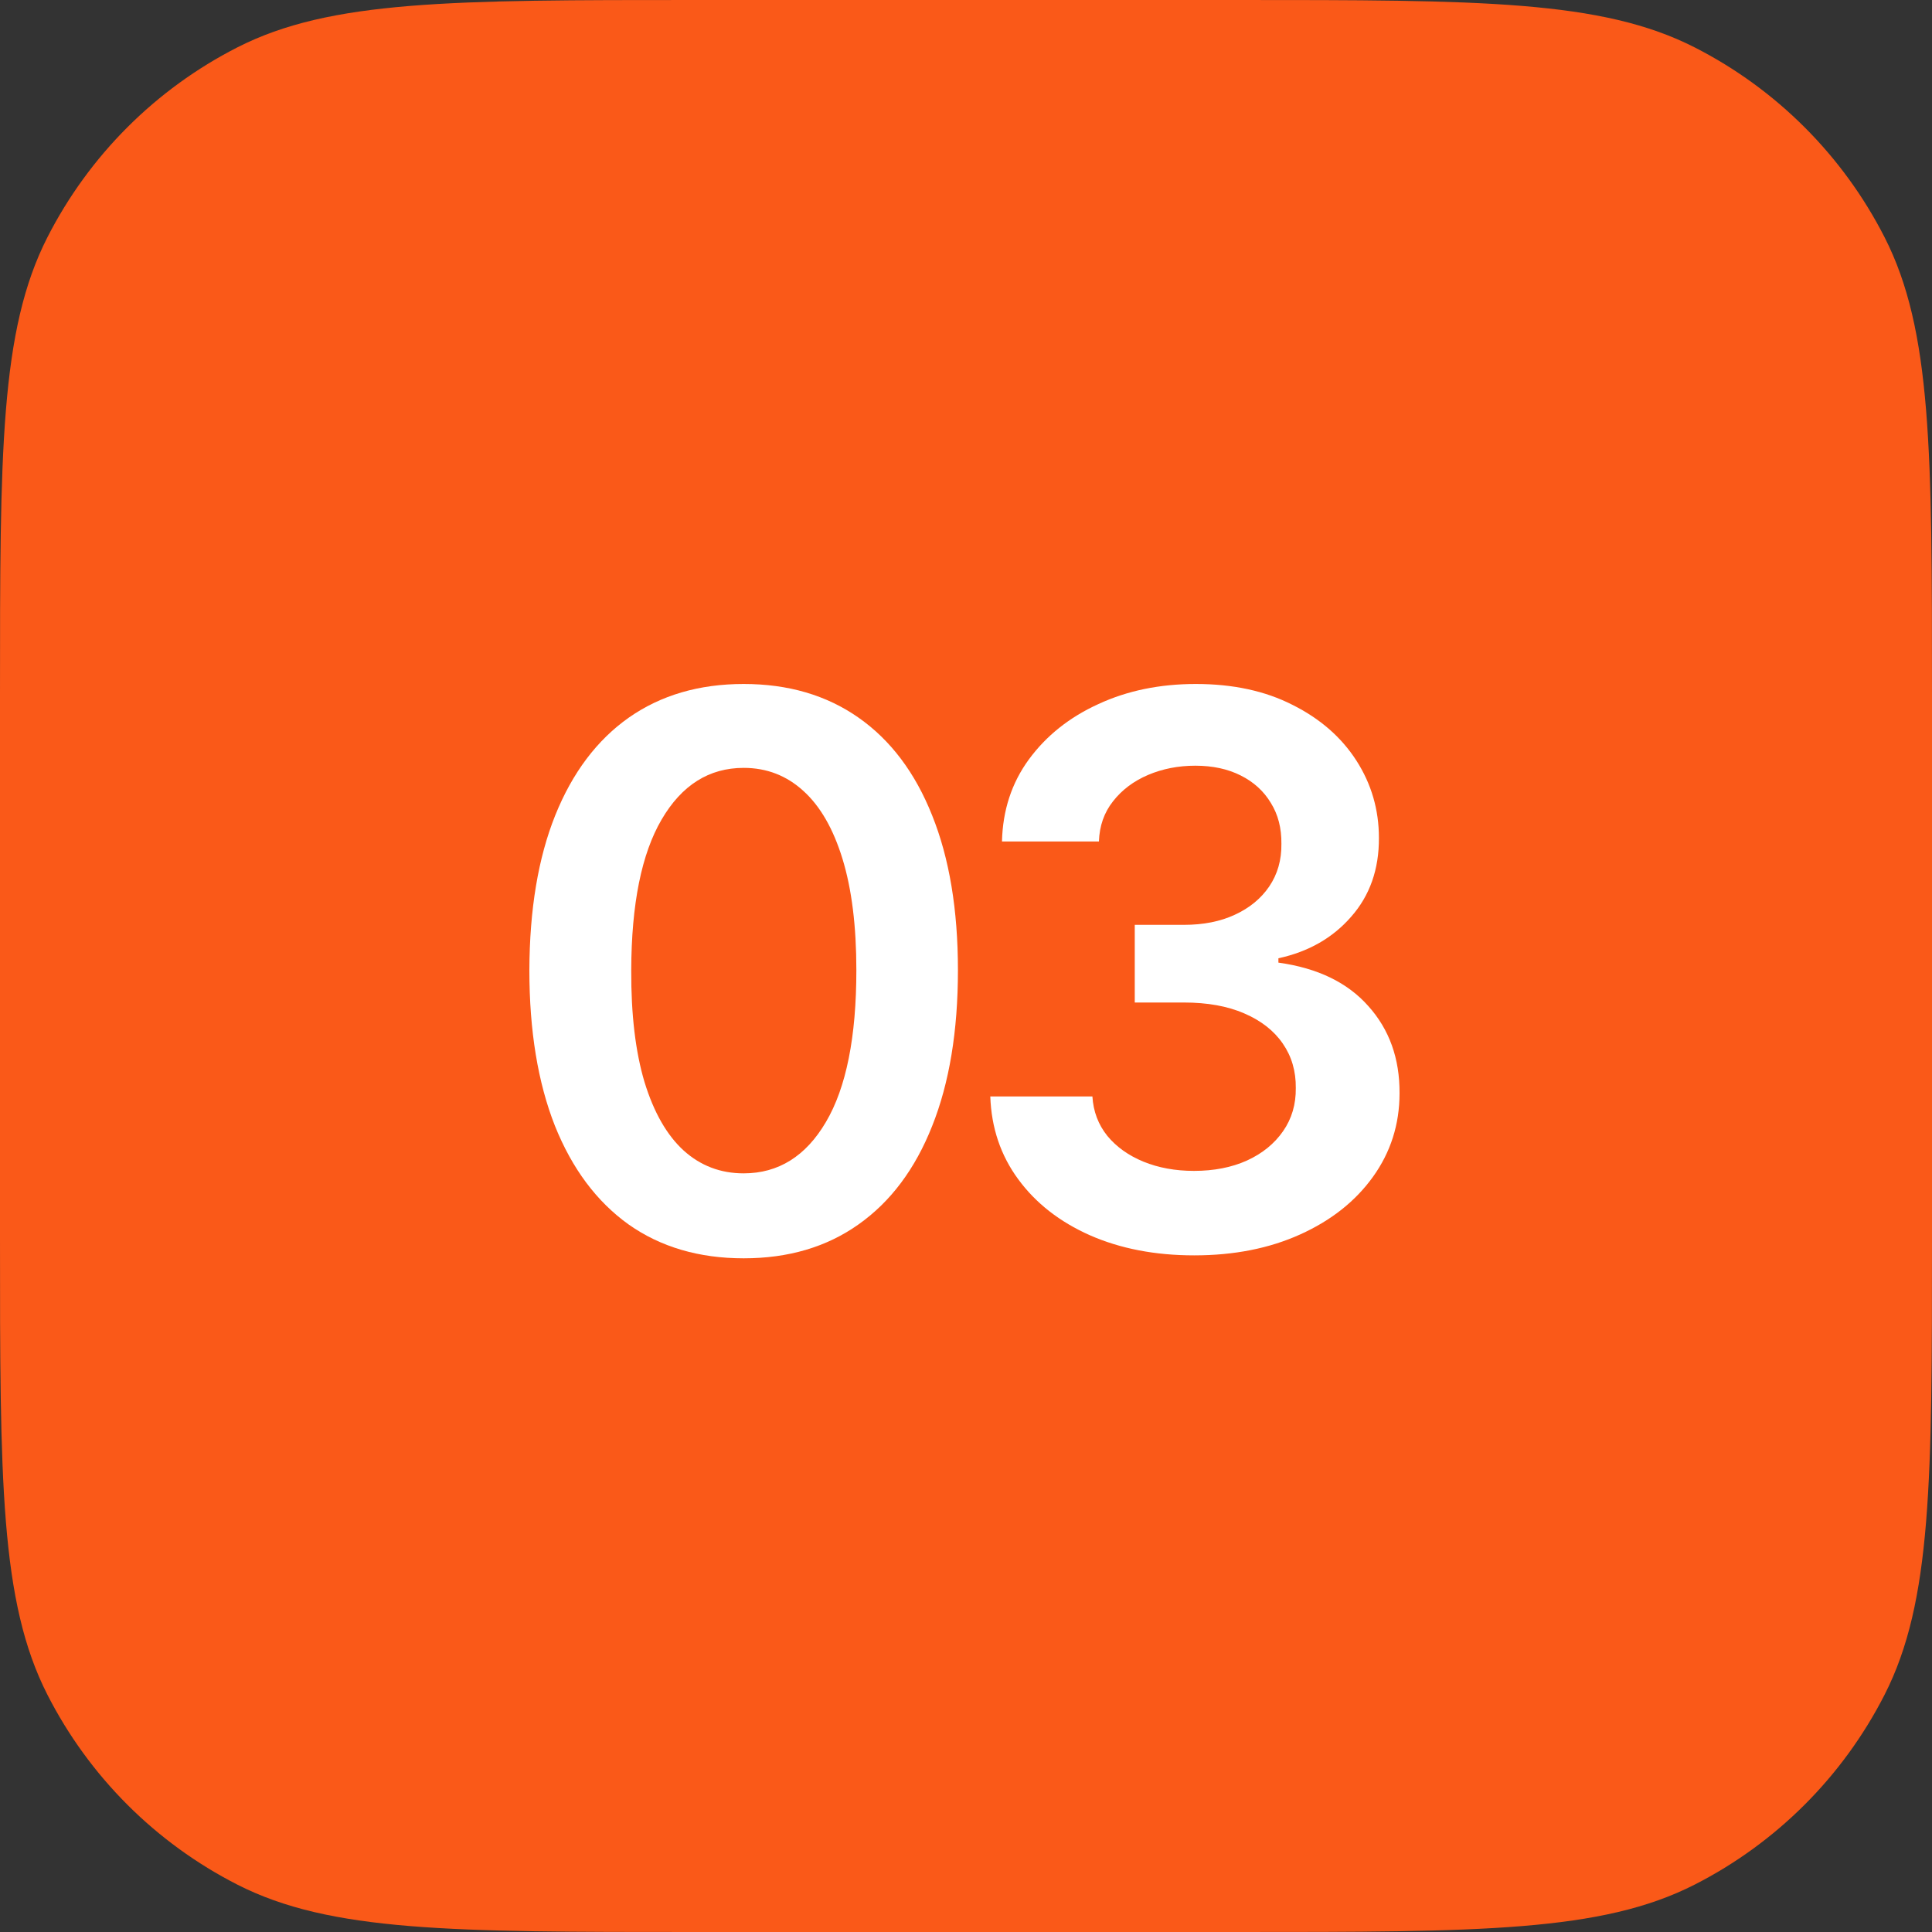 <?xml version="1.0" encoding="UTF-8"?> <svg xmlns="http://www.w3.org/2000/svg" width="40" height="40" viewBox="0 0 40 40" fill="none"><rect x="0" y="0" width="40" height="40" fill="#333333" stroke="none"/><path d="M0 14.4C0 9.36 0 6.839 0.981 4.914C1.844 3.221 3.221 1.844 4.914 0.981C6.839 0 9.36 0 14.4 0H25.6C30.64 0 33.161 0 35.086 0.981C36.779 1.844 38.156 3.221 39.019 4.914C40 6.839 40 9.36 40 14.4V25.6C40 30.64 40 33.161 39.019 35.086C38.156 36.779 36.779 38.156 35.086 39.019C33.161 40 30.64 40 25.6 40H14.4C9.36 40 6.839 40 4.914 39.019C3.221 38.156 1.844 36.779 0.981 35.086C0 33.161 0 30.64 0 25.6V14.4Z" fill="#FA5918"></path><path d="M24.725 25.991C23.916 25.991 23.196 25.852 22.566 25.575C21.94 25.297 21.445 24.911 21.082 24.416C20.718 23.922 20.525 23.35 20.503 22.701H22.617C22.636 23.012 22.739 23.284 22.926 23.517C23.114 23.745 23.363 23.923 23.674 24.051C23.985 24.178 24.334 24.242 24.72 24.242C25.132 24.242 25.498 24.171 25.816 24.028C26.135 23.882 26.384 23.68 26.564 23.421C26.744 23.163 26.832 22.864 26.828 22.527C26.832 22.178 26.742 21.871 26.558 21.605C26.375 21.339 26.109 21.131 25.76 20.981C25.415 20.831 24.999 20.756 24.512 20.756H23.494V19.148H24.512C24.913 19.148 25.263 19.079 25.563 18.94C25.867 18.801 26.105 18.606 26.277 18.355C26.45 18.1 26.534 17.806 26.53 17.472C26.534 17.146 26.461 16.863 26.311 16.623C26.165 16.38 25.957 16.19 25.687 16.055C25.421 15.921 25.108 15.853 24.748 15.853C24.395 15.853 24.069 15.917 23.77 16.044C23.47 16.172 23.228 16.354 23.044 16.59C22.86 16.822 22.763 17.099 22.752 17.422H20.745C20.76 16.777 20.945 16.211 21.301 15.724C21.661 15.233 22.141 14.85 22.741 14.577C23.34 14.299 24.013 14.161 24.759 14.161C25.527 14.161 26.195 14.305 26.761 14.594C27.331 14.879 27.771 15.263 28.082 15.746C28.393 16.23 28.549 16.764 28.549 17.349C28.552 17.997 28.361 18.541 27.975 18.979C27.593 19.418 27.091 19.705 26.468 19.84V19.93C27.278 20.042 27.898 20.342 28.329 20.829C28.764 21.313 28.98 21.914 28.976 22.634C28.976 23.279 28.792 23.856 28.425 24.366C28.061 24.872 27.559 25.269 26.918 25.558C26.281 25.846 25.55 25.991 24.725 25.991Z" fill="white"></path><path d="M15.397 26.052C14.471 26.052 13.676 25.818 13.013 25.35C12.353 24.877 11.845 24.197 11.489 23.309C11.137 22.416 10.96 21.343 10.96 20.087C10.964 18.831 11.142 17.763 11.495 16.882C11.851 15.997 12.359 15.323 13.018 14.858C13.682 14.393 14.475 14.161 15.397 14.161C16.319 14.161 17.112 14.393 17.775 14.858C18.439 15.323 18.947 15.997 19.299 16.882C19.655 17.767 19.833 18.835 19.833 20.087C19.833 21.346 19.655 22.422 19.299 23.314C18.947 24.203 18.439 24.881 17.775 25.35C17.115 25.818 16.323 26.052 15.397 26.052ZM15.397 24.293C16.116 24.293 16.684 23.938 17.1 23.23C17.52 22.518 17.73 21.47 17.73 20.087C17.73 19.172 17.634 18.404 17.443 17.782C17.252 17.159 16.982 16.691 16.634 16.376C16.285 16.057 15.873 15.898 15.397 15.898C14.681 15.898 14.115 16.254 13.699 16.966C13.283 17.675 13.073 18.715 13.069 20.087C13.065 21.005 13.157 21.777 13.344 22.403C13.536 23.029 13.806 23.502 14.154 23.82C14.503 24.135 14.917 24.293 15.397 24.293Z" fill="white"></path></svg> 